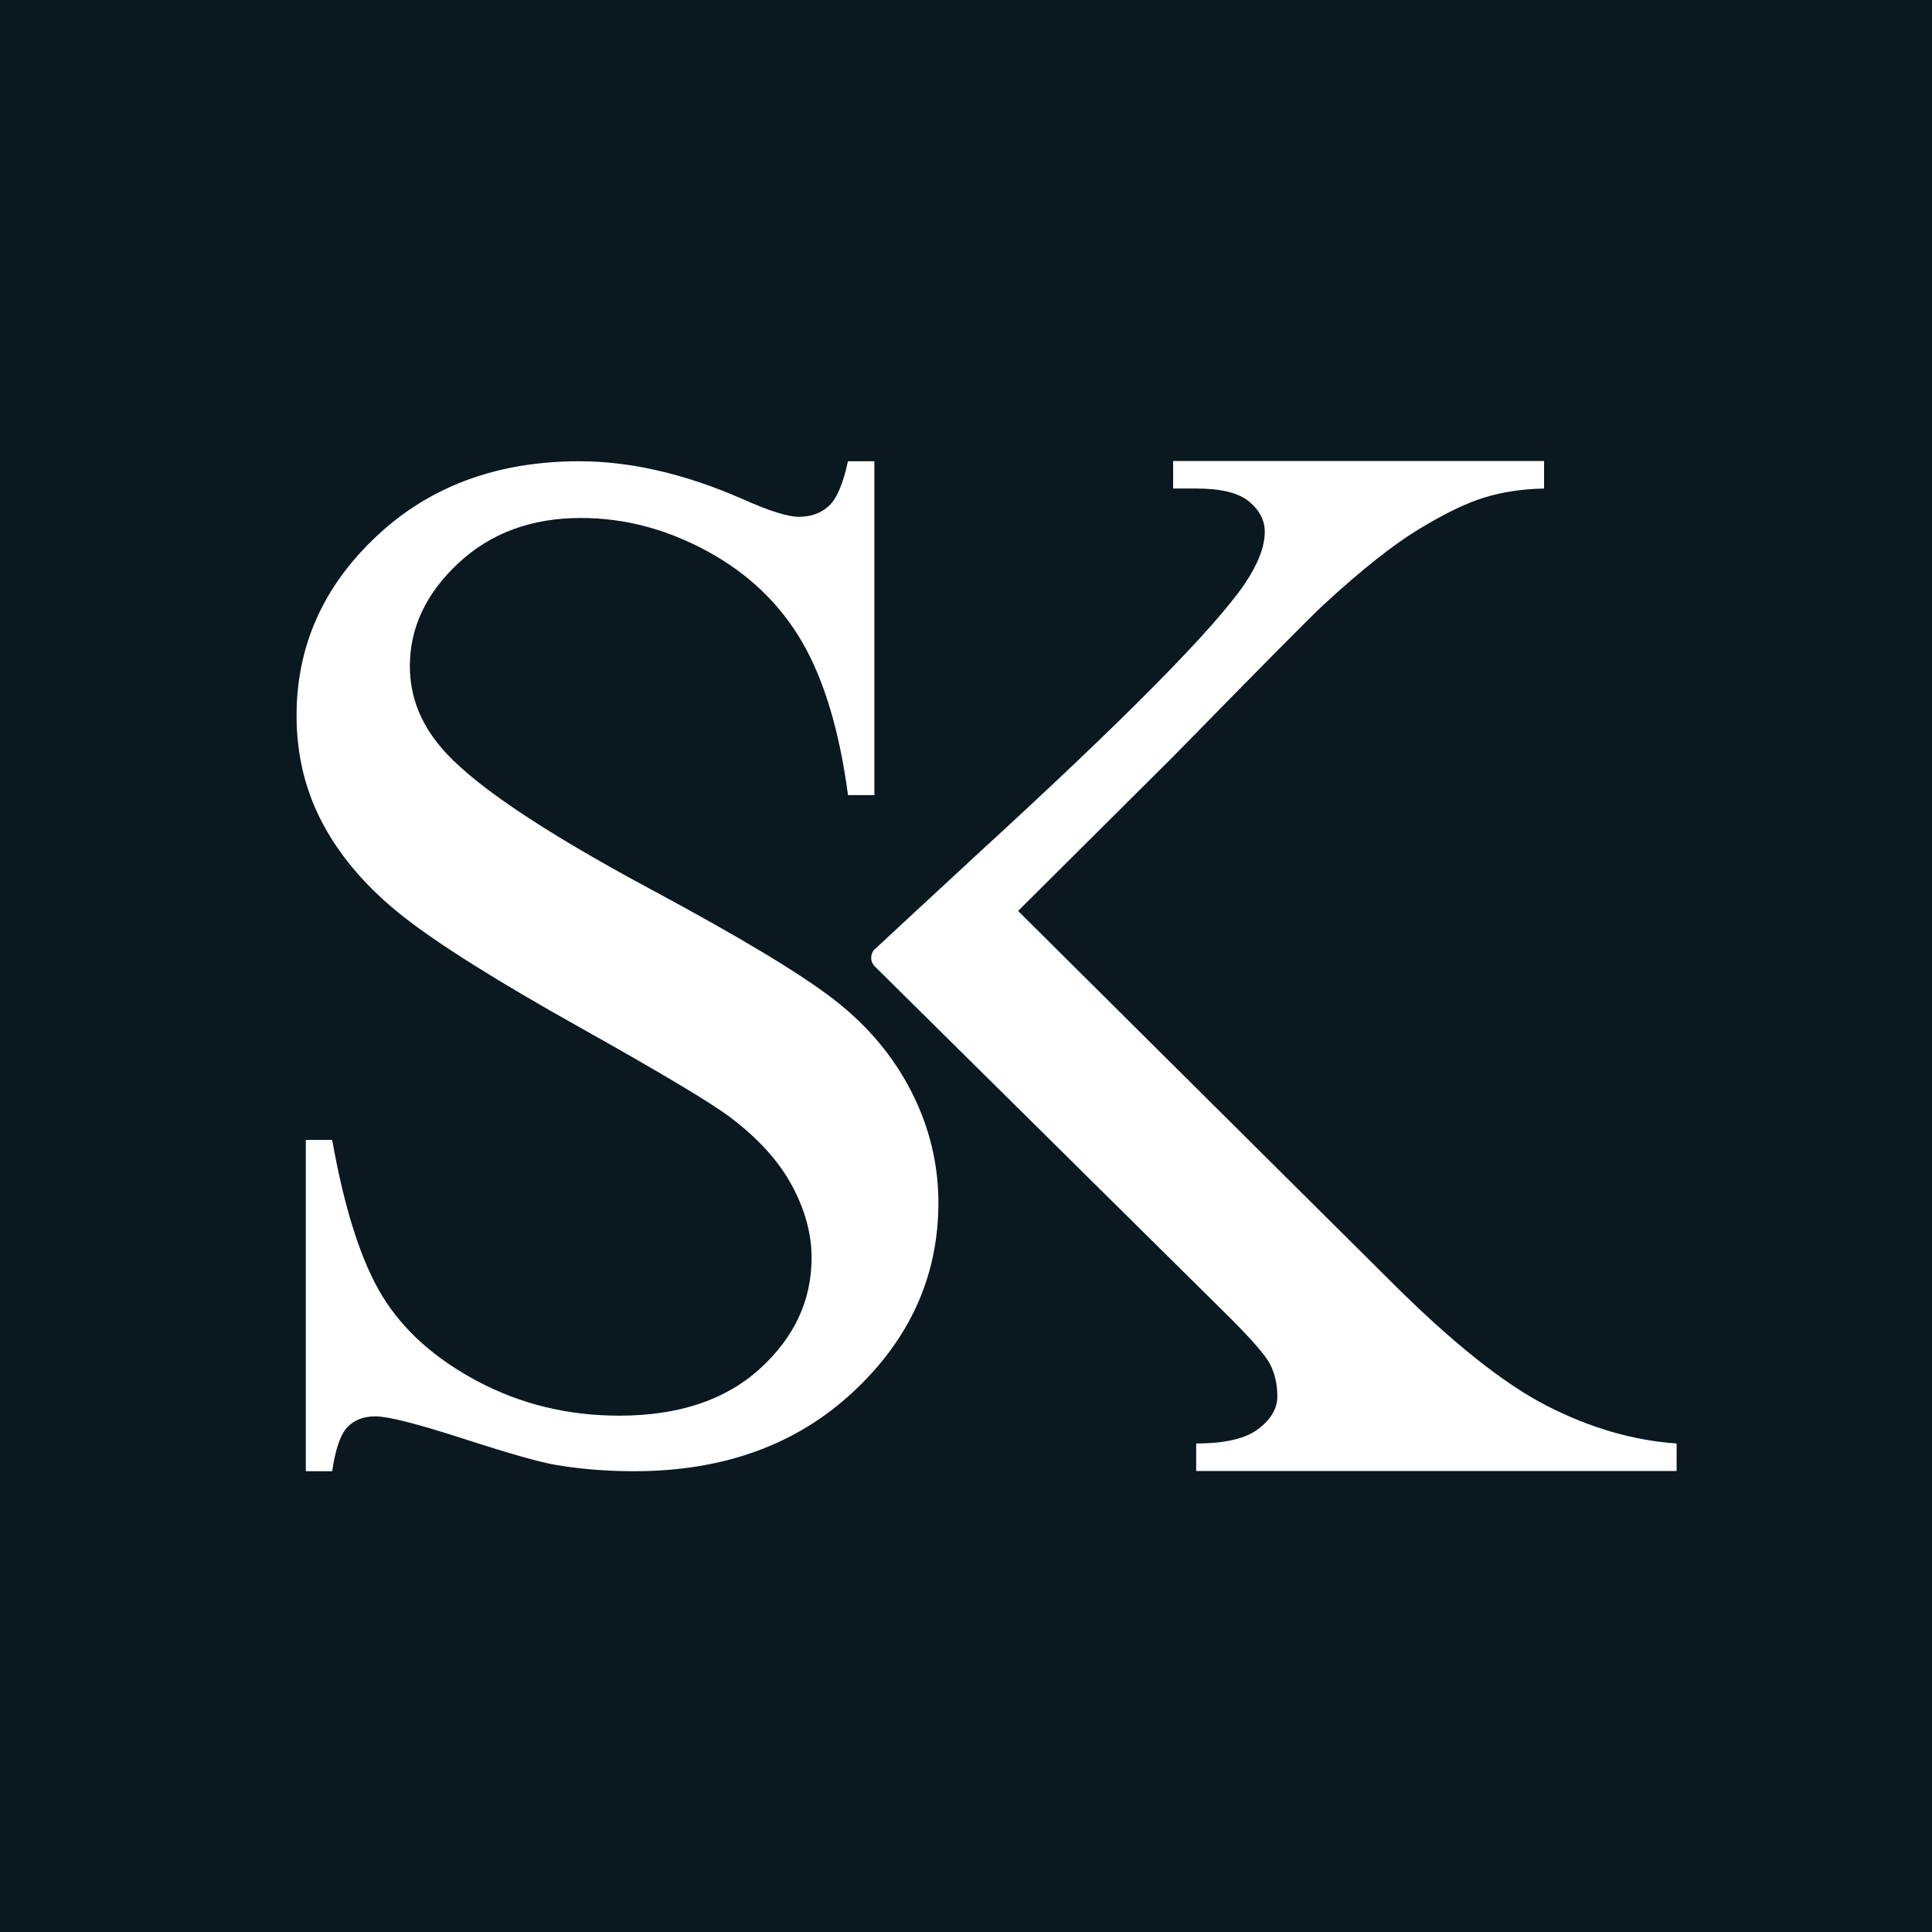<?xml version="1.0" encoding="UTF-8"?>
<svg xmlns="http://www.w3.org/2000/svg" id="Layer_1" viewBox="0 0 280 280">
  <defs>
    <style>.cls-1{fill:#0a1820;}.cls-1,.cls-2{stroke-width:0px;}.cls-2{fill:#fff;}</style>
  </defs>
  <rect class="cls-1" width="280" height="280"></rect>
  <path class="cls-2" d="M126.72,66.81v48.42h-3.82c-1.24-9.29-3.46-16.69-6.66-22.2-3.2-5.51-7.76-9.88-13.68-13.11-5.92-3.23-12.04-4.85-18.38-4.85-7.16,0-13.08,2.19-17.76,6.56-4.68,4.37-7.02,9.34-7.02,14.92,0,4.27,1.48,8.16,4.44,11.67,4.27,5.16,14.42,12.04,30.45,20.65,13.08,7.02,22.01,12.41,26.79,16.16,4.78,3.75,8.47,8.17,11.05,13.27,2.58,5.09,3.87,10.43,3.87,16,0,10.6-4.11,19.74-12.34,27.41-8.22,7.68-18.81,11.51-31.74,11.51-4.06,0-7.88-.31-11.46-.93-2.13-.35-6.56-1.6-13.27-3.77-6.71-2.17-10.96-3.25-12.75-3.25s-3.08.52-4.08,1.55c-1,1.03-1.74,3.17-2.22,6.4h-3.82v-48.01h3.82c1.79,10.05,4.2,17.57,7.23,22.56,3.03,4.99,7.66,9.14,13.89,12.44,6.23,3.3,13.06,4.96,20.49,4.96,8.6,0,15.4-2.27,20.39-6.81,4.99-4.54,7.48-9.91,7.48-16.1,0-3.44-.95-6.92-2.84-10.43-1.89-3.51-4.84-6.78-8.83-9.81-2.68-2.06-10.01-6.45-21.99-13.16-11.98-6.71-20.49-12.06-25.55-16.05-5.06-3.99-8.9-8.4-11.51-13.21-2.62-4.82-3.92-10.12-3.92-15.9,0-10.05,3.85-18.7,11.56-25.96,7.71-7.26,17.51-10.89,29.42-10.89,7.43,0,15.31,1.82,23.64,5.47,3.85,1.72,6.57,2.58,8.16,2.58,1.79,0,3.25-.53,4.39-1.6,1.14-1.07,2.05-3.22,2.74-6.45h3.82Z"></path>
  <path class="cls-2" d="M126.84,137.52s6.37-5.94,14.79-13.71c21.38-19.58,34.29-32.64,38.76-39.19,1.94-2.88,2.91-5.4,2.91-7.56,0-1.65-.76-3.11-2.27-4.37-1.51-1.26-4.07-1.89-7.66-1.89h-3.35v-3.99h53.76v3.99c-3.17.07-6.05.5-8.64,1.3-2.59.79-5.76,2.32-9.5,4.59-3.74,2.27-8.35,5.92-13.82,10.96-1.58,1.44-8.89,8.82-21.92,22.13l-22.35,22.24,53.98,53.65c8.85,8.85,16.41,14.88,22.67,18.08,6.26,3.2,12.52,5.02,18.79,5.45v3.99h-69.63v-3.99c4.17,0,7.18-.7,9.01-2.11,1.84-1.4,2.75-2.97,2.75-4.7s-.34-3.27-1.03-4.64c-.69-1.37-2.93-3.92-6.75-7.67l-50.52-49.98-.06-.06c-.69-.71-.66-1.85.06-2.53h0Z"></path>
</svg>
